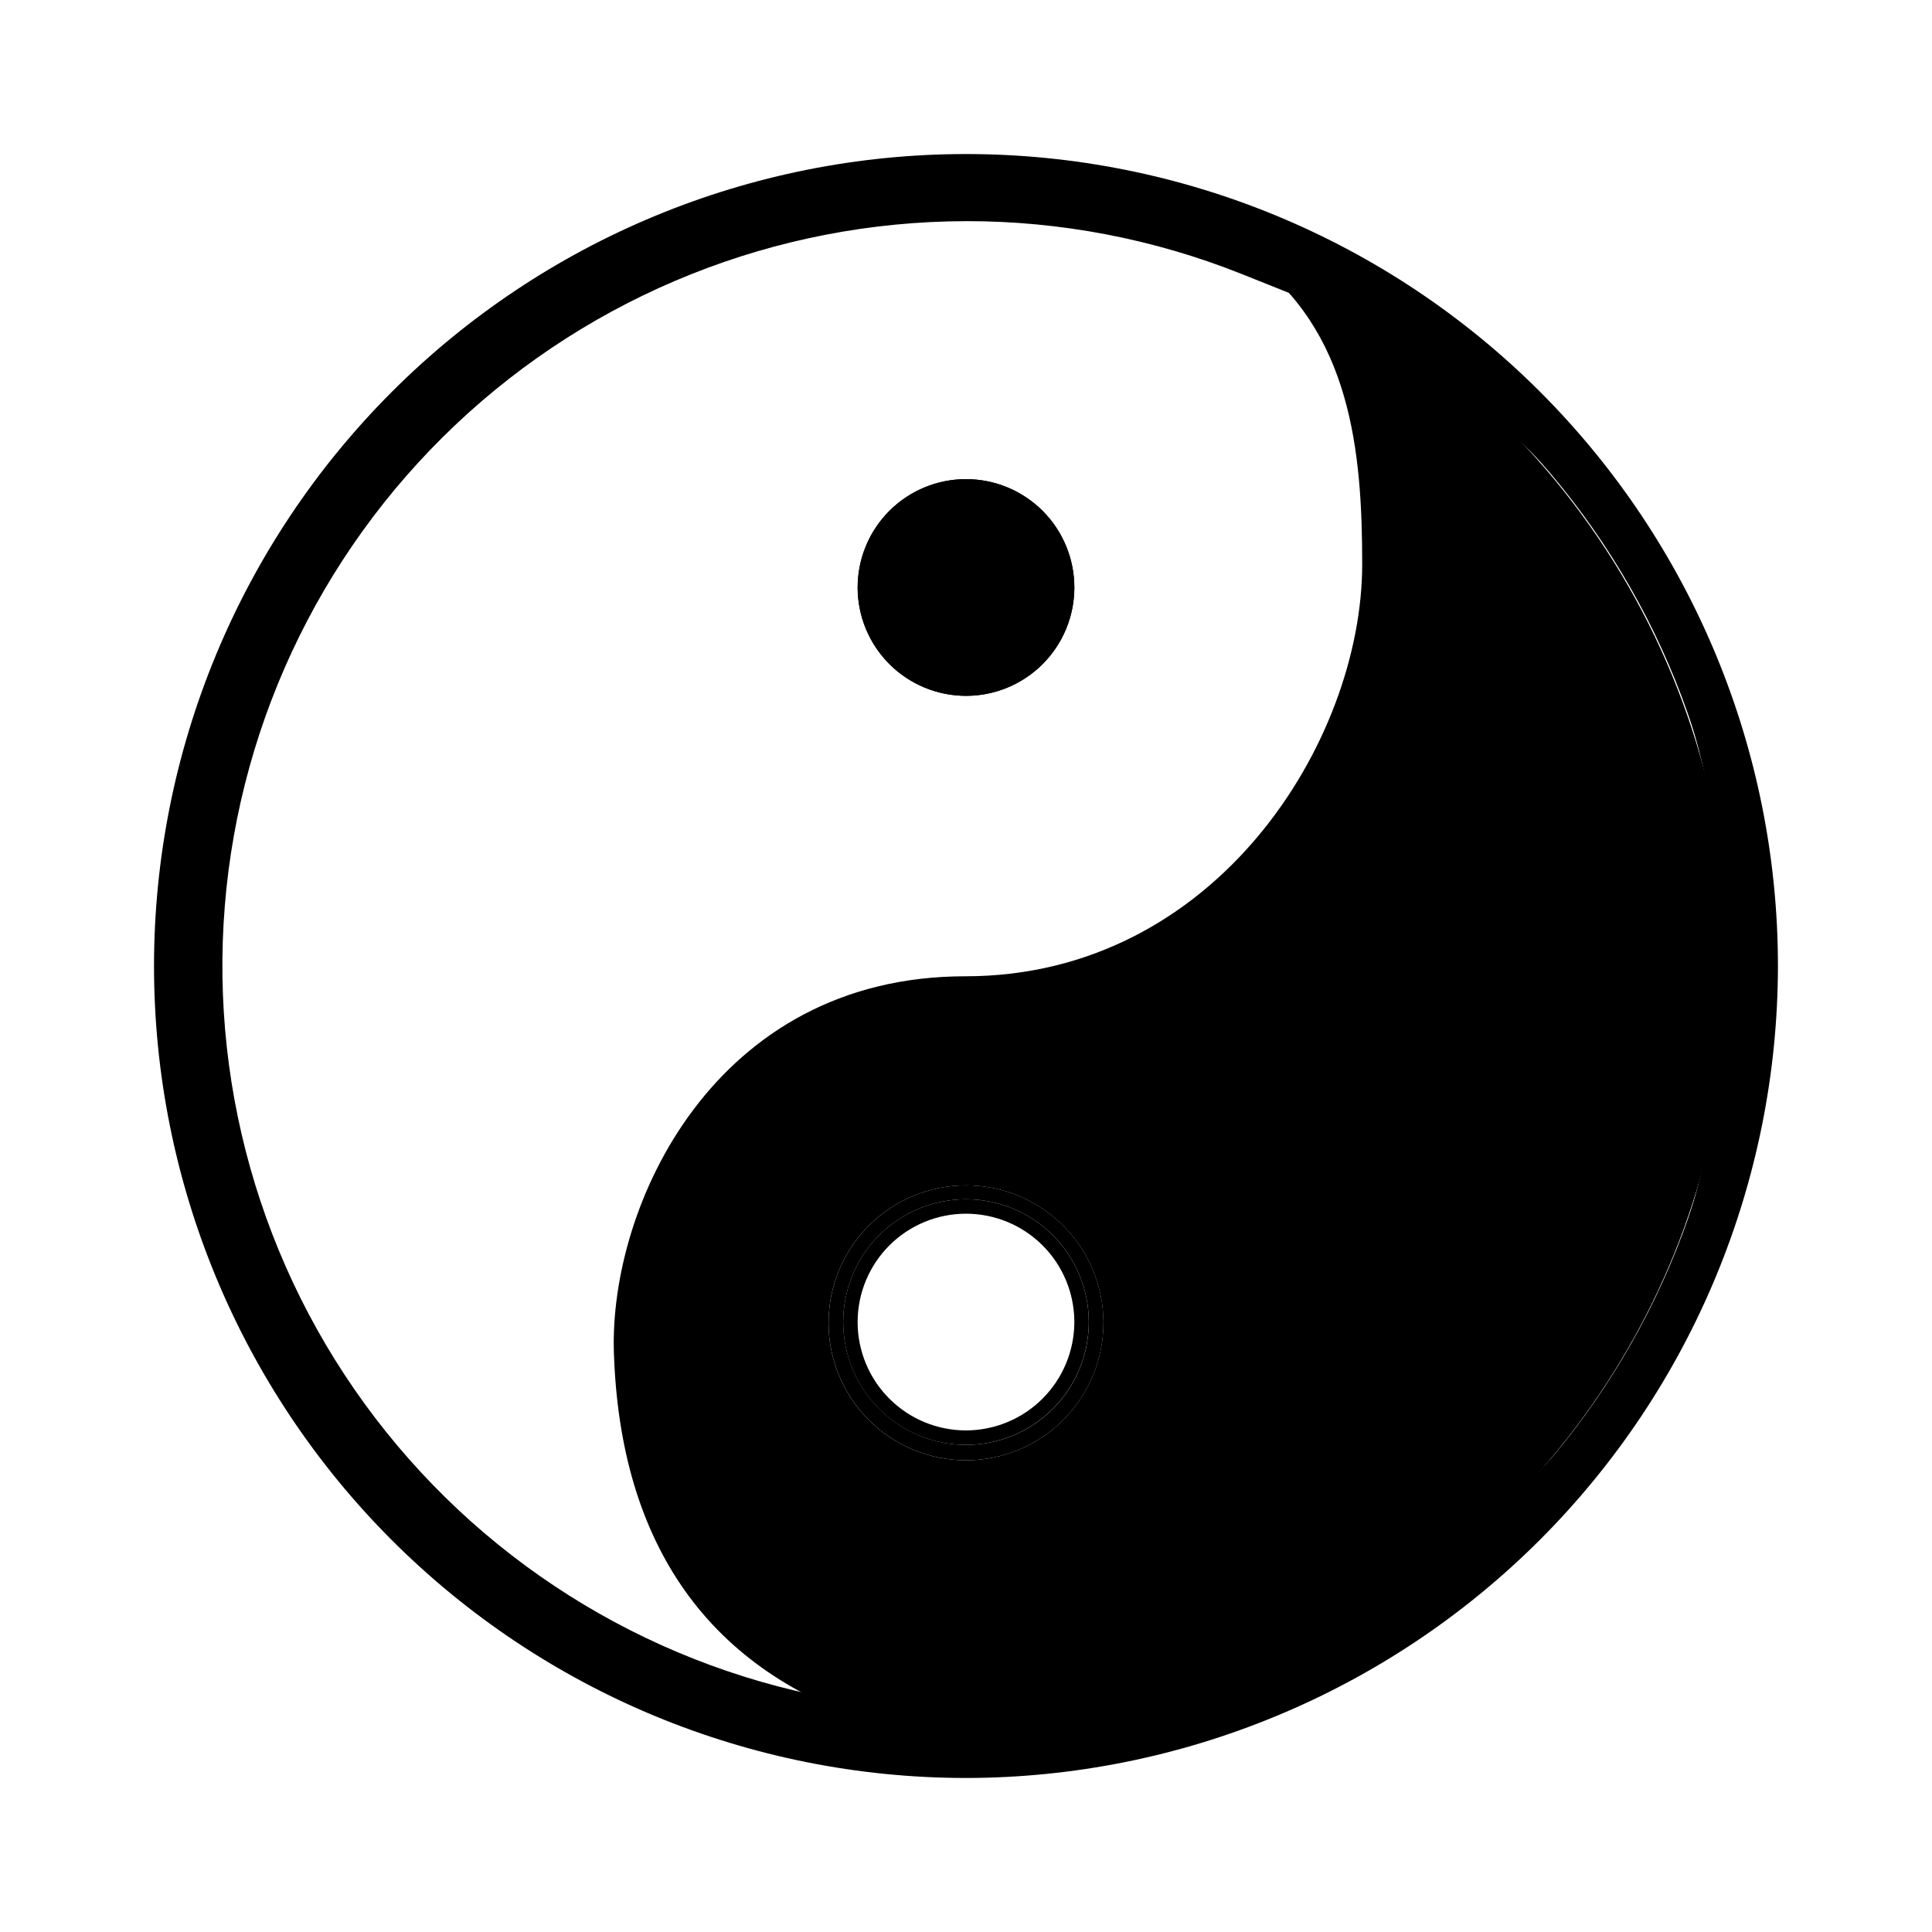 <?xml version="1.0" encoding="UTF-8"?>
<!-- Uploaded to: ICON Repo, www.svgrepo.com, Generator: ICON Repo Mixer Tools -->
<svg fill="#000000" width="800px" height="800px" version="1.1" viewBox="144 144 512 512" xmlns="http://www.w3.org/2000/svg">
 <g>
  <path d="m602.43 400c-0.051-40.52-12.238-80.09-34.996-113.61-22.754-33.523-55.031-59.457-92.668-74.461 27.355 19.547 30.23 51.844 30.23 81.617 0 46.754-38.691 109.18-105.2 109.18-66.508 0-94.367 60.758-93.109 99.754 1.664 50.934 25.191 84.641 70.535 98.594v0.004c37.887 4.394 76.246-2.027 110.63-18.527 34.387-16.504 63.398-42.406 83.676-74.711 20.273-32.305 30.988-69.691 30.895-107.83zm-238.86 94.363c0.051-9.648 3.934-18.883 10.785-25.676 6.856-6.789 16.125-10.586 25.773-10.551 9.648 0.039 18.891 3.898 25.691 10.742 6.805 6.84 10.617 16.102 10.598 25.75-0.016 9.652-3.863 18.898-10.691 25.715s-16.082 10.645-25.73 10.645c-9.695 0-18.992-3.863-25.828-10.738-6.84-6.875-10.652-16.191-10.598-25.887z"/>
  <path d="m400 189.86c-55.734 0-109.18 22.141-148.59 61.547-39.406 39.41-61.547 92.859-61.547 148.59 0 55.73 22.141 109.18 61.547 148.59 39.41 39.406 92.859 61.547 148.59 61.547 55.73 0 109.18-22.141 148.59-61.547 39.406-39.41 61.547-92.859 61.547-148.59-0.066-55.715-22.227-109.12-61.621-148.52s-92.805-61.555-148.52-61.621zm0 416.4c-7.762-1.082-15.426-2.769-22.926-5.039-38.234-4.461-74.406-19.738-104.27-44.035s-52.168-56.605-64.312-93.133c-12.145-36.531-13.617-75.766-4.25-113.11 9.371-37.336 29.195-71.227 57.148-97.695s62.871-44.414 100.67-51.734c37.793-7.32 76.887-3.707 112.7 10.41-1.109-0.754-2.215-1.562-3.426-2.266-22.973-8.438-46.961-13.793-71.34-15.922 33.051 0 55.723 6.047 71.34 15.922 59.648 21.613 134.92 72.246 134.92 190.34 0 195.43-206.26 206.26-206.26 206.26z"/>
  <path d="m400 615.18c-57.07 0-111.8-22.672-152.16-63.023-40.352-40.355-63.023-95.086-63.023-152.15 0-57.07 22.672-111.8 63.023-152.16 40.355-40.352 95.086-63.023 152.16-63.023 57.066 0 111.8 22.672 152.15 63.023 40.352 40.355 63.023 95.086 63.023 152.16-0.066 57.047-22.758 111.74-63.098 152.08s-95.031 63.031-152.08 63.098zm0-412.57c-50.355 0.086-98.773 19.41-135.35 54.023-36.574 34.609-58.539 81.891-61.398 132.16-2.856 50.277 13.605 99.742 46.023 138.27 32.414 38.535 78.332 63.223 128.35 69.016h0.957c7.07 2.211 14.297 3.894 21.613 5.039 35.152-3.309 69.352-13.297 100.76-29.426 66.453-35.266 100.16-92.902 100.16-171.8 0-96.277-51.086-146.81-103.13-173.31l-25.191-10.078 0.004 0.004c-23.168-9.211-47.875-13.93-72.801-13.906z"/>
  <path d="m471.34 209.66c-15.617-10.078-38.289-15.922-71.34-15.922 24.379 2.129 48.367 7.484 71.34 15.922z"/>
  <path d="m471.34 209.66c1.211 0.707 2.316 1.512 3.426 2.266 45.66 18.051 83.195 52.094 105.62 95.773 22.418 43.684 28.188 94.027 16.234 141.65-11.957 47.621-40.82 89.273-81.211 117.19-40.395 27.914-89.559 40.188-138.33 34.535 7.5 2.269 15.164 3.953 22.926 5.035 0 0 206.26-10.68 206.26-206.11 0-118.09-75.27-168.73-134.92-190.34z"/>
  <path d="m400 328.41c7.613 0 14.918-3.023 20.305-8.41 5.387-5.387 8.41-12.691 8.41-20.305 0-7.617-3.023-14.922-8.41-20.309-5.387-5.383-12.691-8.41-20.305-8.41-7.617 0-14.922 3.027-20.309 8.41-5.383 5.387-8.41 12.691-8.41 20.309 0.012 7.609 3.043 14.906 8.426 20.289 5.383 5.383 12.68 8.414 20.293 8.426z"/>
  <path d="m400 270.97c7.613 0 14.918 3.027 20.305 8.41 5.387 5.387 8.41 12.691 8.41 20.309 0 7.613-3.023 14.918-8.41 20.305-5.387 5.387-12.691 8.41-20.305 8.41-7.617 0-14.922-3.023-20.309-8.41-5.383-5.387-8.41-12.691-8.41-20.305 0-7.617 3.027-14.922 8.41-20.309 5.387-5.383 12.691-8.41 20.309-8.41z"/>
  <path d="m436.43 494.36c-0.055-9.648-3.934-18.883-10.789-25.676-6.856-6.789-16.121-10.586-25.773-10.551-9.648 0.039-18.887 3.898-25.691 10.742-6.805 6.84-10.617 16.102-10.598 25.75 0.016 9.652 3.863 18.898 10.691 25.715s16.082 10.645 25.734 10.645c9.695 0 18.988-3.863 25.828-10.738 6.836-6.875 10.648-16.191 10.598-25.887zm-68.973 0c0-8.633 3.43-16.91 9.531-23.016 6.106-6.102 14.383-9.531 23.016-9.531 8.629 0 16.91 3.43 23.012 9.531 6.106 6.106 9.531 14.383 9.531 23.016 0 8.629-3.426 16.91-9.531 23.012-6.102 6.106-14.383 9.531-23.012 9.531-8.629-0.012-16.898-3.445-23-9.547-6.102-6.098-9.535-14.371-9.547-22.996z"/>
  <path d="m432.54 494.36c0-8.633-3.426-16.91-9.531-23.016-6.102-6.102-14.383-9.531-23.012-9.531-8.633 0-16.91 3.43-23.016 9.531-6.102 6.106-9.531 14.383-9.531 23.016 0 8.629 3.43 16.91 9.531 23.012 6.106 6.106 14.383 9.531 23.016 9.531 8.625-0.012 16.898-3.445 22.996-9.547 6.102-6.098 9.535-14.371 9.547-22.996zm-32.543 28.715c-7.617 0-14.922-3.023-20.309-8.41-5.383-5.387-8.41-12.691-8.41-20.305 0-7.617 3.027-14.922 8.41-20.309 5.387-5.383 12.691-8.41 20.309-8.41 7.613 0 14.918 3.027 20.305 8.41 5.387 5.387 8.41 12.691 8.41 20.309-0.012 7.609-3.043 14.906-8.426 20.289-5.383 5.383-12.68 8.414-20.289 8.426z"/>
 </g>
</svg>